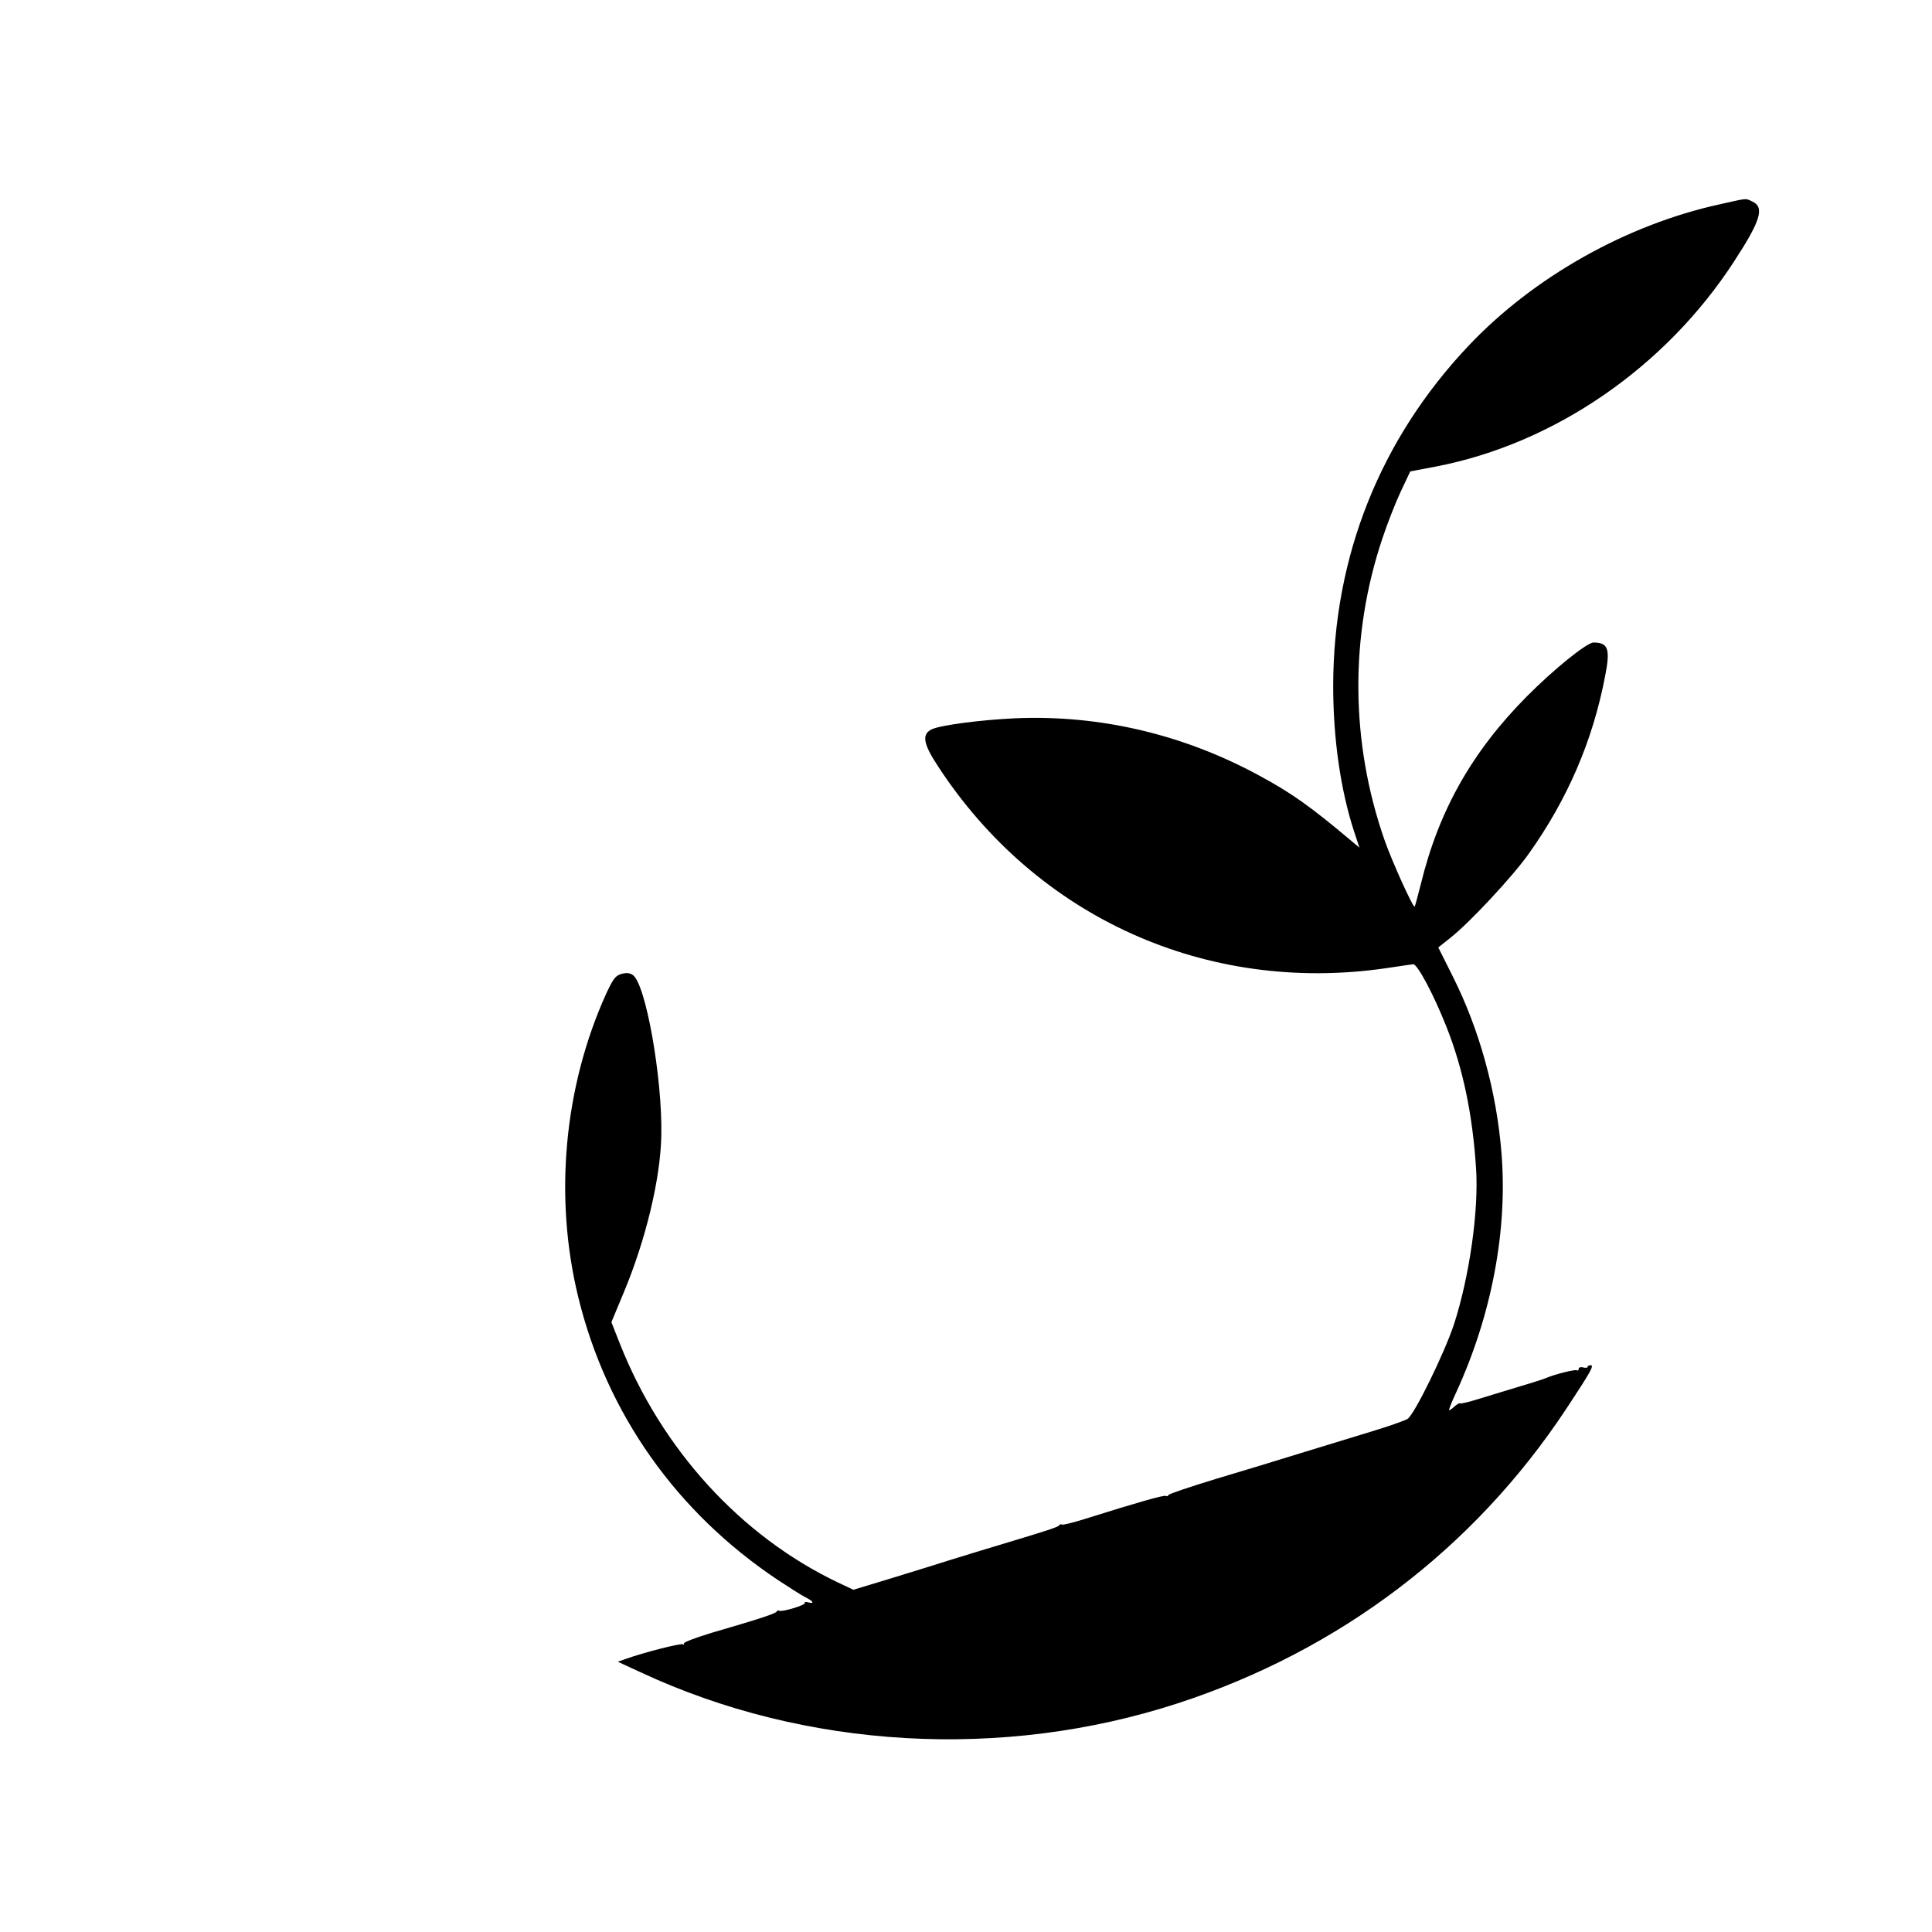 <?xml version="1.0" standalone="no"?>
<!DOCTYPE svg PUBLIC "-//W3C//DTD SVG 20010904//EN"
 "http://www.w3.org/TR/2001/REC-SVG-20010904/DTD/svg10.dtd">
<svg version="1.0" xmlns="http://www.w3.org/2000/svg"
 width="875pt" height="875pt" viewBox="0 0 875 875"
 preserveAspectRatio="xMidYMid meet">
<g transform="translate(0,875) scale(0.1,-0.1)"
fill="#000000" stroke="none">
<path d="M7790 7825 c-422 -92 -844 -329 -1139 -641 -400 -423 -612 -954 -613
-1539 0 -240 33 -472 95 -662 l24 -72 -36 30 c-185 156 -271 217 -417 296
-344 187 -722 276 -1104 260 -156 -7 -340 -31 -380 -50 -46 -22 -39 -65 26
-164 447 -688 1218 -1036 2031 -918 59 9 115 17 123 18 19 2 93 -137 150 -281
76 -191 119 -398 135 -642 13 -192 -30 -492 -100 -708 -43 -130 -179 -408
-210 -428 -12 -8 -87 -34 -166 -58 -79 -24 -220 -67 -314 -96 -93 -29 -267
-82 -385 -117 -118 -36 -217 -69 -218 -74 -2 -5 -7 -7 -12 -4 -8 5 -127 -29
-369 -105 -51 -16 -97 -27 -101 -25 -5 3 -10 2 -12 -2 -3 -8 -42 -21 -248 -83
-58 -17 -161 -49 -230 -70 -69 -22 -199 -62 -290 -90 l-165 -50 -70 33 c-440
210 -799 603 -989 1085 l-37 94 55 132 c100 238 167 516 171 711 6 260 -71
694 -130 730 -13 9 -30 10 -51 4 -26 -8 -36 -20 -67 -86 -193 -424 -239 -924
-128 -1378 129 -528 446 -976 906 -1282 50 -33 105 -68 123 -77 36 -18 43 -31
12 -23 -11 3 -18 2 -15 -3 5 -9 -104 -42 -116 -35 -4 3 -9 1 -11 -3 -3 -9 -68
-31 -295 -97 -72 -22 -129 -43 -126 -49 3 -5 2 -6 -4 -3 -9 6 -181 -38 -261
-67 l-34 -12 104 -48 c746 -348 1638 -399 2433 -140 732 239 1341 701 1759
1334 111 168 127 197 110 197 -8 0 -14 -4 -14 -8 0 -4 -9 -5 -20 -2 -12 3 -20
0 -20 -6 0 -7 -4 -10 -8 -7 -8 5 -100 -18 -137 -34 -11 -5 -67 -23 -125 -40
-58 -18 -141 -43 -184 -56 -43 -14 -81 -22 -83 -20 -3 3 -14 -4 -26 -14 -11
-11 -22 -18 -24 -16 -2 2 13 39 33 82 160 349 233 734 204 1084 -22 276 -100
558 -220 797 l-66 132 54 43 c89 70 282 278 354 379 177 248 291 513 347 804
25 126 15 155 -52 155 -30 0 -180 -121 -302 -244 -248 -250 -399 -517 -480
-850 -14 -54 -26 -100 -28 -102 -7 -7 -104 208 -136 300 -155 443 -159 924
-10 1368 22 66 59 161 83 212 l43 91 116 22 c535 103 1038 448 1350 928 122
187 140 247 82 273 -31 14 -16 16 -145 -13z"/>
</g>
</svg>
